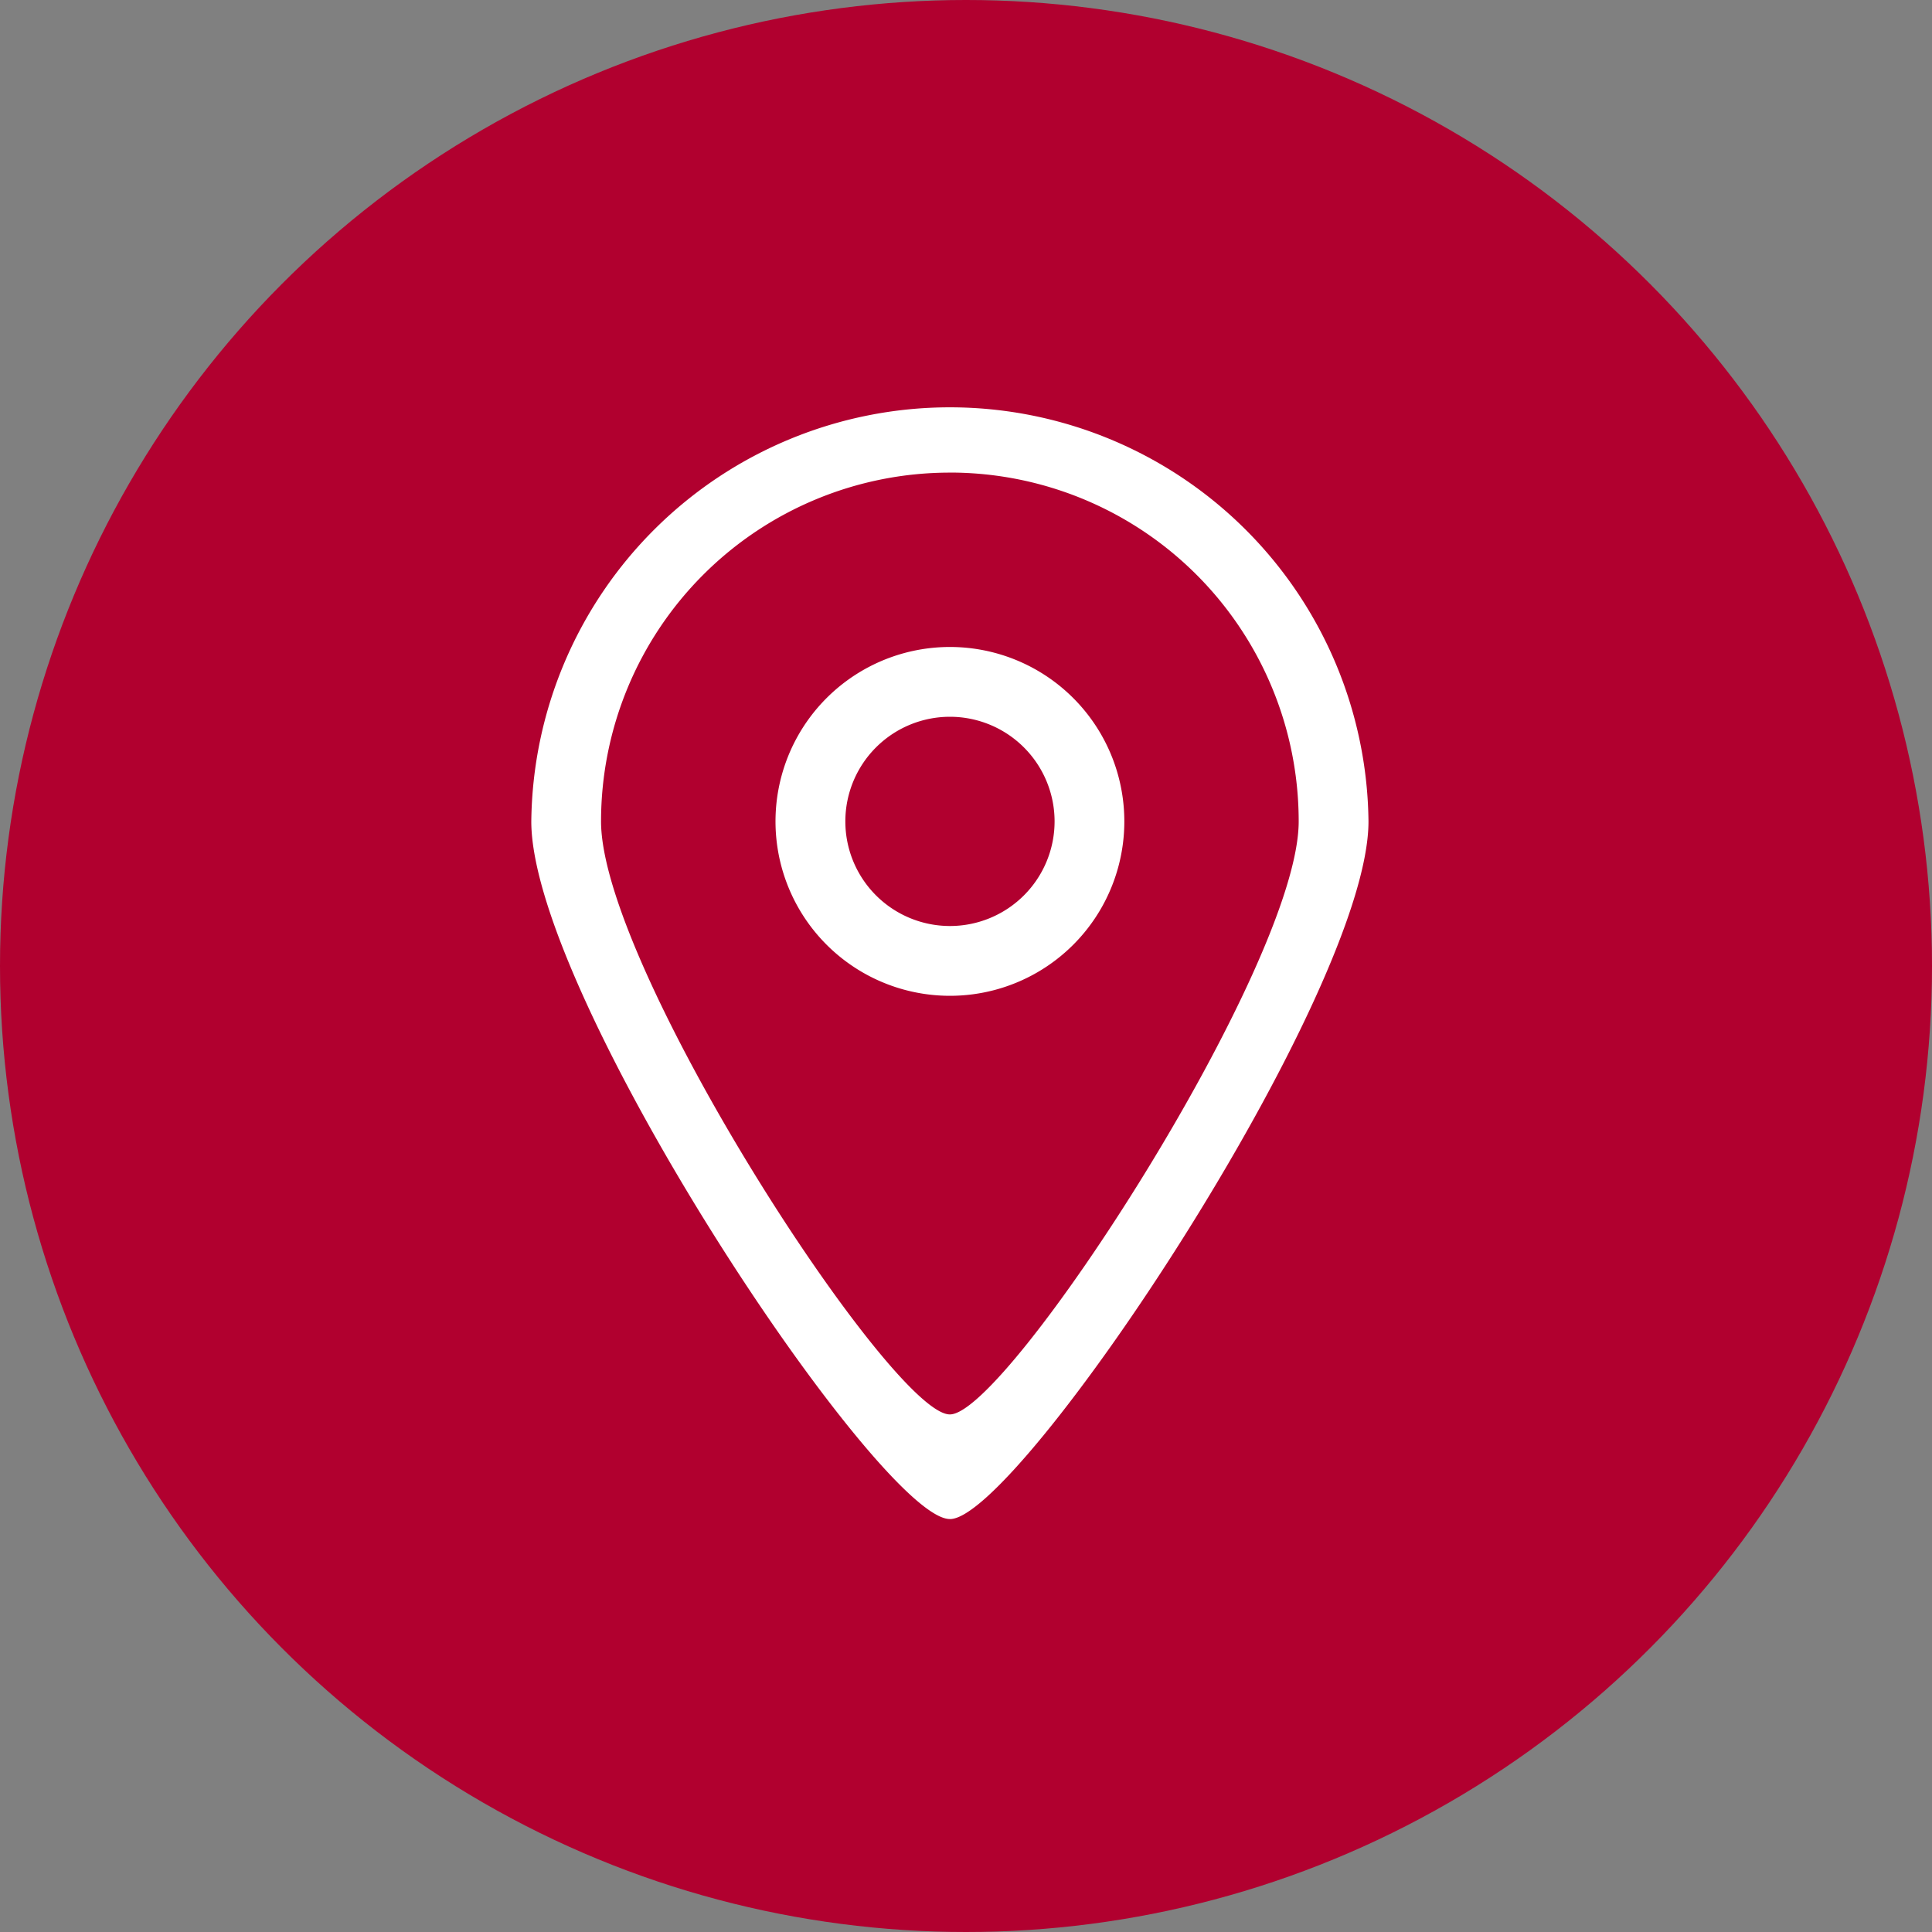<svg xmlns="http://www.w3.org/2000/svg" xmlns:xlink="http://www.w3.org/1999/xlink" width="40" height="40" viewBox="0 0 40 40">
  <rect x="0" y="0" width="40" height="40" fill="#808080" stroke="none"/>
  <defs>
    <clipPath id="clip-path">
      <rect id="長方形_3016" data-name="長方形 3016" width="17.333" height="24" transform="translate(0 0)" fill="#fff"/>
    </clipPath>
  </defs>
  <g id="グループ_6532" data-name="グループ 6532" transform="translate(-303 -528)">
    <circle id="楕円形_429" data-name="楕円形 429" cx="20" cy="20" r="20" transform="translate(303 528)" fill="#b1002f"/>
    <g id="グループ_5452" data-name="グループ 5452" transform="translate(314 536.001)">
      <g id="グループ_5451" data-name="グループ 5451" transform="translate(0 0)" clip-path="url(#clip-path)">
        <path id="パス_8699" data-name="パス 8699" d="M8.667,23.11C7.226,23.118,0,12.29,0,8.667a8.667,8.667,0,0,1,17.333,0c0,3.575-7.248,14.452-8.667,14.444m0-21.666A7.222,7.222,0,0,0,1.444,8.667c0,3.02,6.021,12.284,7.222,12.277,1.182.006,7.222-9.3,7.222-12.277A7.222,7.222,0,0,0,8.667,1.444m0,10.833a3.611,3.611,0,1,1,3.611-3.61,3.61,3.61,0,0,1-3.611,3.61m0-5.777a2.166,2.166,0,1,0,2.167,2.167A2.167,2.167,0,0,0,8.667,6.5" transform="translate(0 0.339)" fill="#fff" fill-rule="evenodd"/>
      </g>
    </g>
  </g>
</svg>
